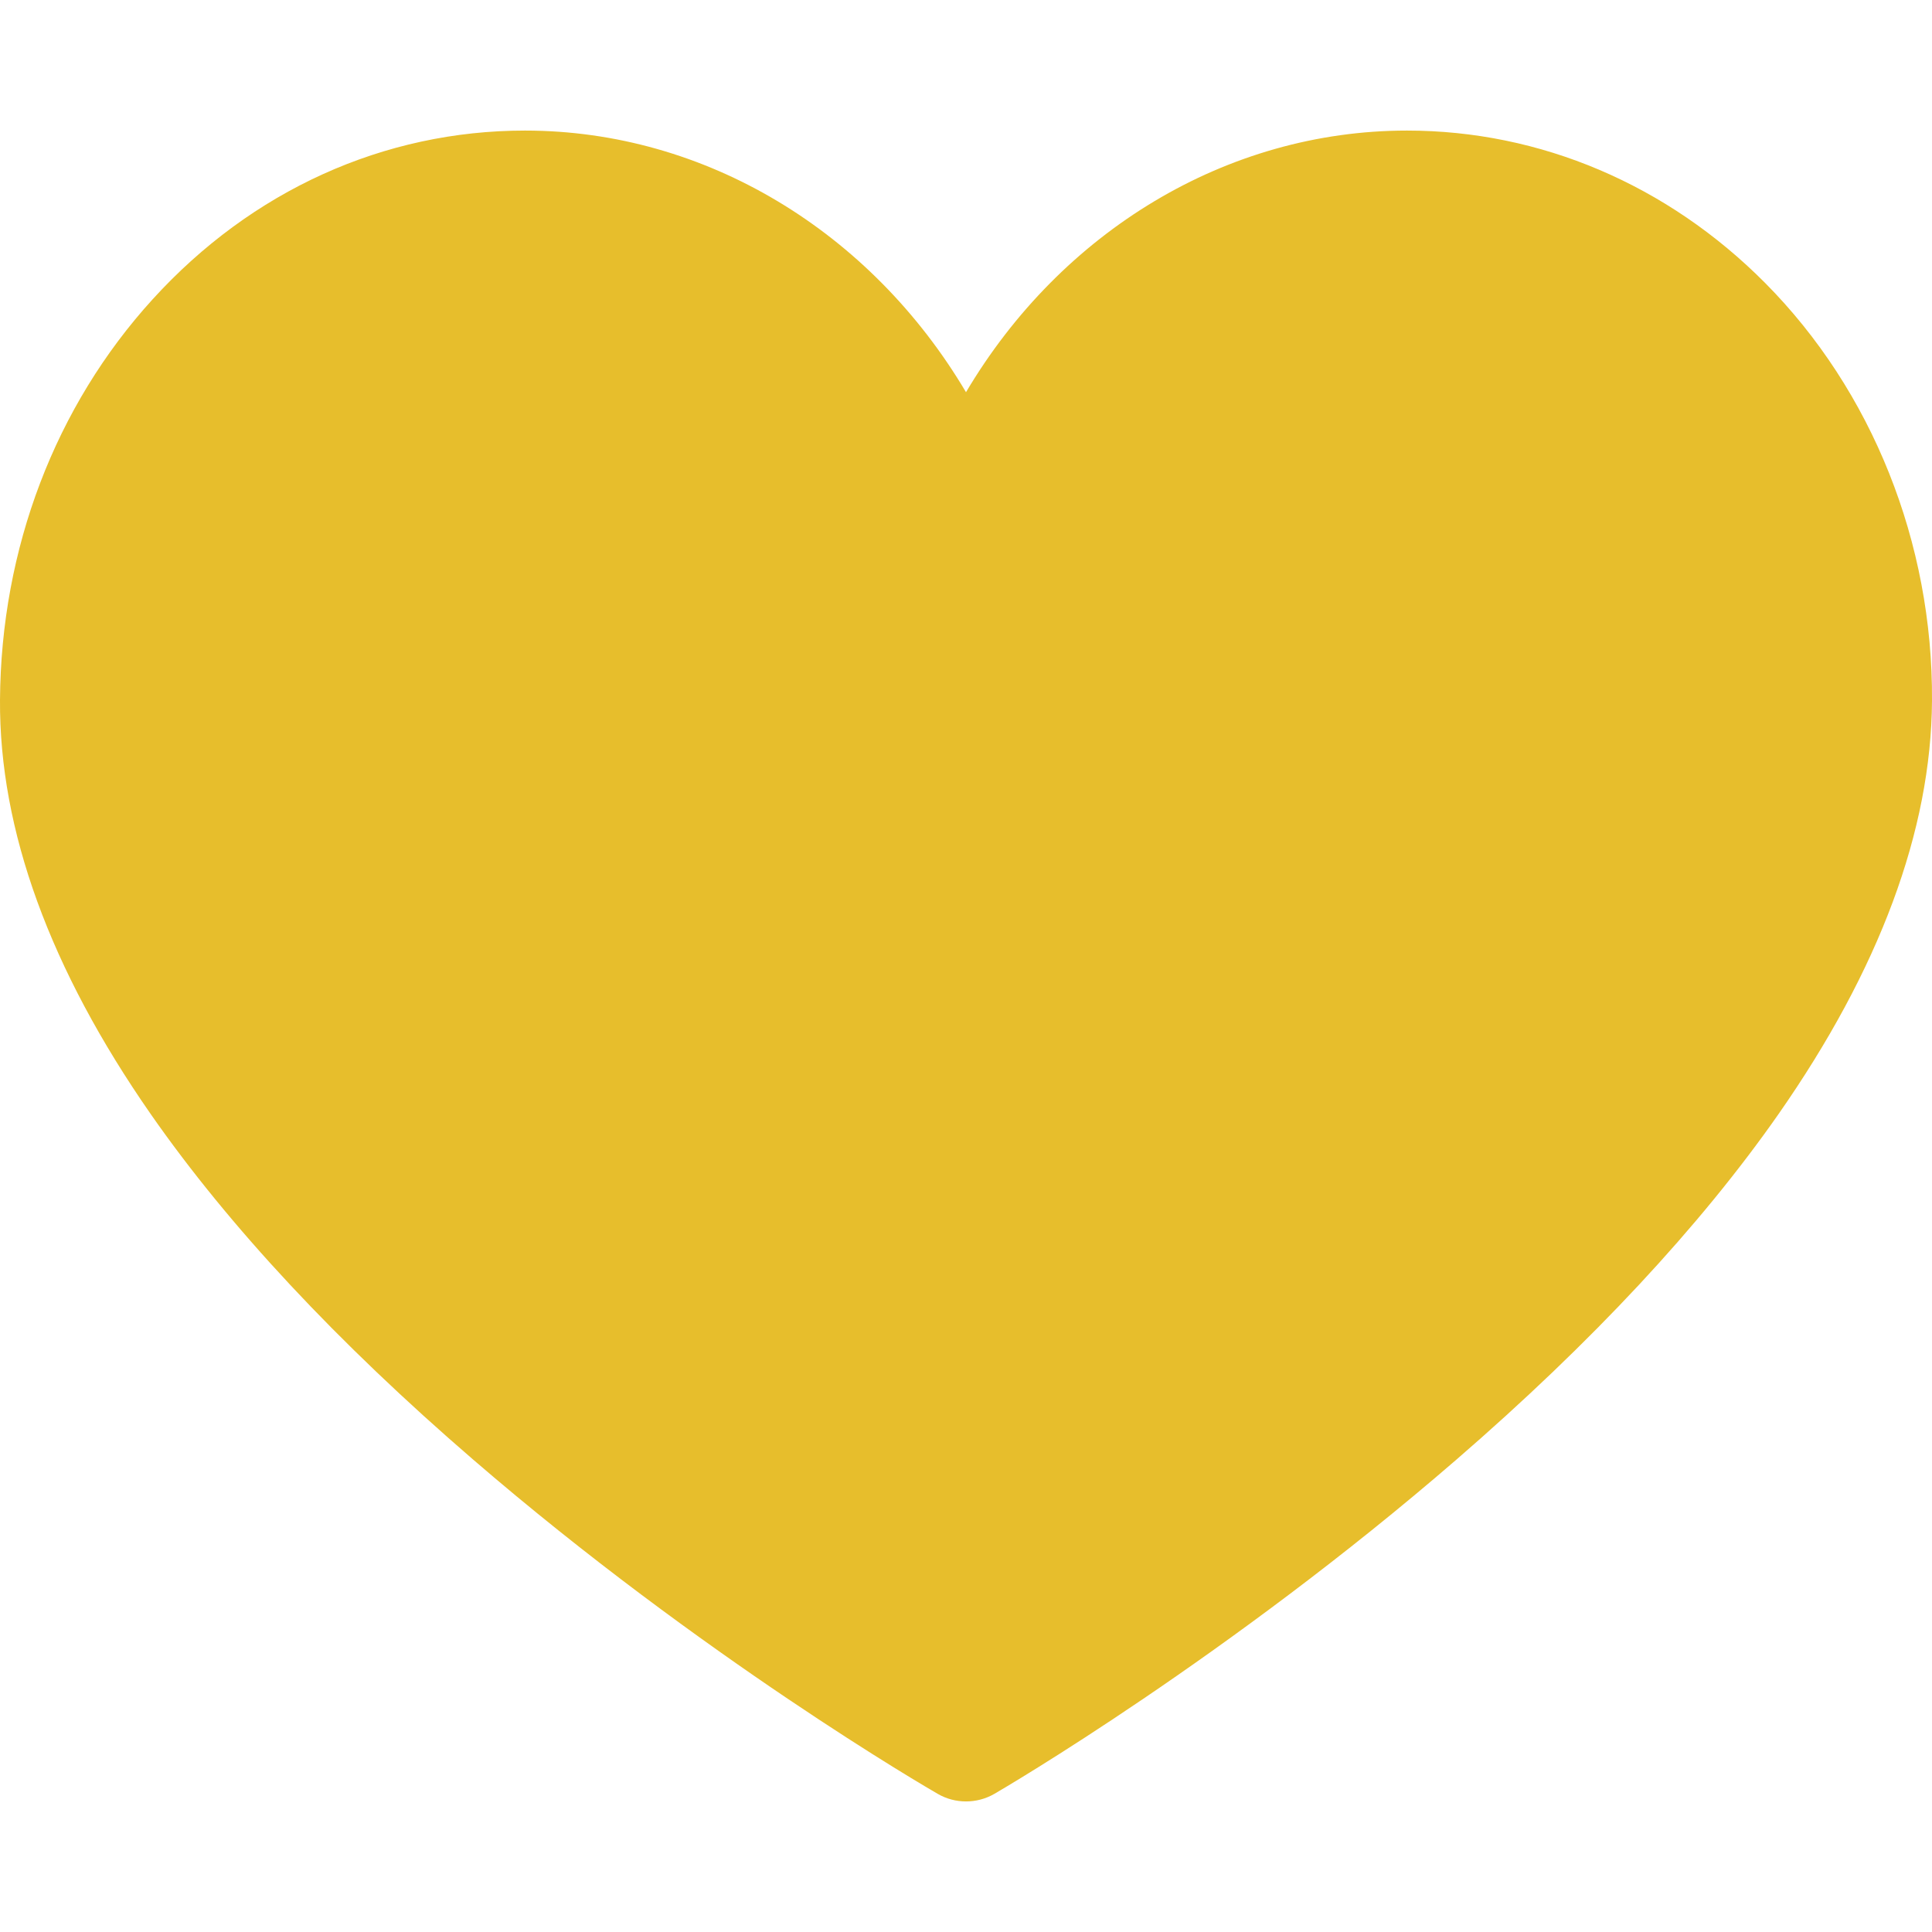 <svg width="24" height="24" viewBox="0 0 24 24" fill="none" xmlns="http://www.w3.org/2000/svg">
<g clip-path="url(#clip0_133_714)">
<path d="M12 22.378C11.879 22.378 11.757 22.347 11.649 22.284C11.53 22.216 8.724 20.587 5.877 18.131C4.19 16.676 2.843 15.233 1.874 13.842C0.62 12.041 -0.01 10.31 0 8.695C0.012 6.816 0.685 5.048 1.896 3.718C3.126 2.366 4.769 1.622 6.521 1.622C8.766 1.622 10.819 2.879 12 4.872C13.181 2.879 15.234 1.622 17.479 1.622C19.134 1.622 20.713 2.293 21.926 3.514C23.256 4.852 24.012 6.744 24 8.704C23.99 10.316 23.347 12.045 22.091 13.843C21.119 15.233 19.774 16.676 18.093 18.131C15.257 20.586 12.471 22.215 12.354 22.283C12.244 22.347 12.122 22.378 12 22.378Z" fill="#E7BE2C"/>
</g>
<defs>
<clipPath id="clip0_133_714">
<rect width="24" height="24" fill="white"/>
</clipPath>
</defs>
</svg>
